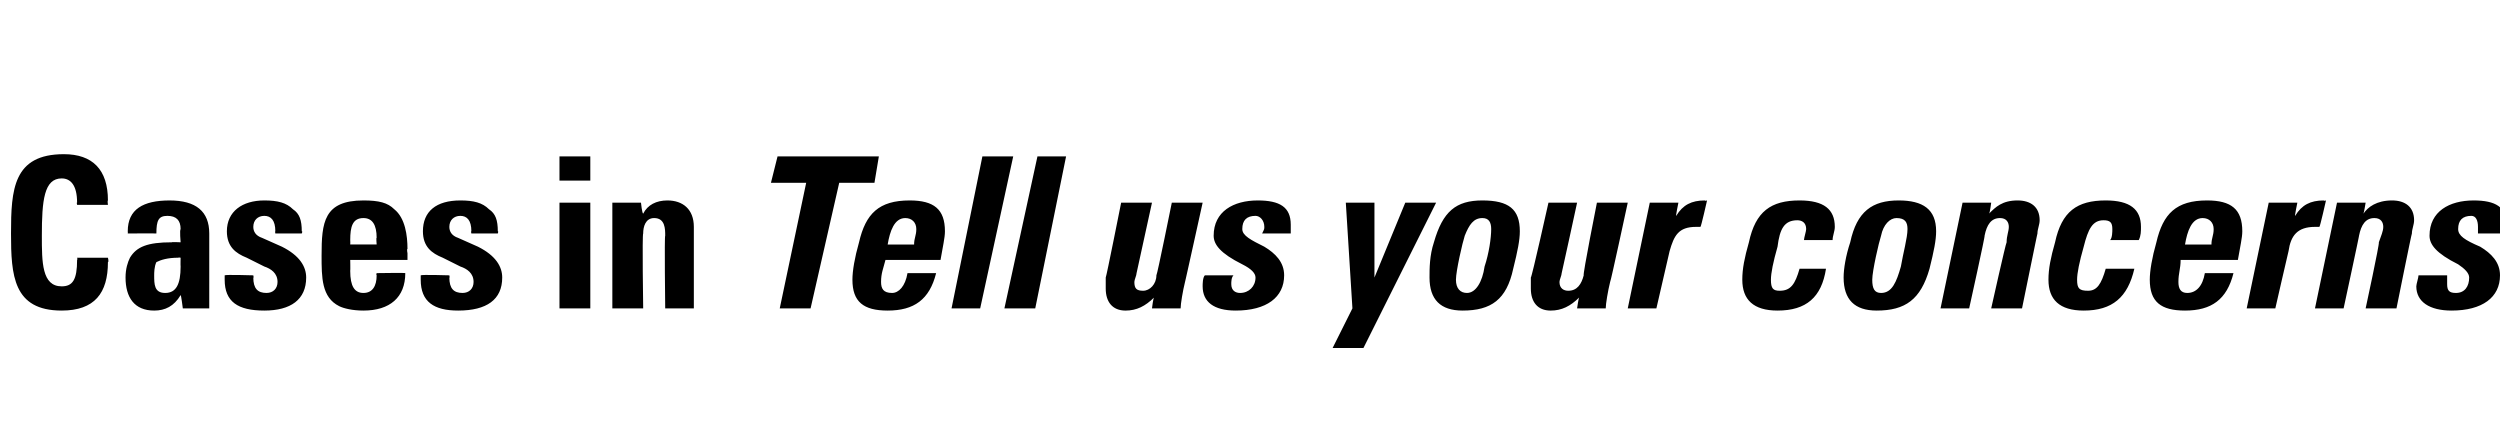 <?xml version="1.0" standalone="no"?><!DOCTYPE svg PUBLIC "-//W3C//DTD SVG 1.1//EN" "http://www.w3.org/Graphics/SVG/1.1/DTD/svg11.dtd"><svg xmlns="http://www.w3.org/2000/svg" version="1.1" width="113.5px" height="19.6px" viewBox="0 -1 113.5 19.6" style="top:-1px"><desc>Cases in Tell us your concerns</desc><defs/><g id="Polygon217962"><path d="m4.9 8.3l-1.4 0c0 0-.03-.13 0-.1c0-.8-.3-1.1-.7-1.1c-.8 0-.9 1-.9 2.6c0 1.2 0 2.3.9 2.3c.5 0 .7-.3.7-1.2c.03-.03 0-.1 0-.1l1.4 0c0 0 .05.19 0 .2c0 1.4-.6 2.2-2.1 2.2c-2.2 0-2.3-1.6-2.3-3.5c0-2 .1-3.6 2.4-3.6c1.3 0 2 .7 2 2.1c-.03 0 0 .2 0 .2zm4.6 3.6c0 .2 0 .7 0 1.1c.03 0-1.2 0-1.2 0c0 0-.08-.64-.1-.6c-.3.5-.7.7-1.2.7c-.9 0-1.3-.6-1.3-1.5c0-.4.1-.7.2-.9c.3-.5.8-.7 1.9-.7c0-.02.4 0 .4 0c0 0-.05-.56 0-.6c0-.4-.2-.6-.6-.6c-.4 0-.5.2-.5.8c-.03-.01-1.3 0-1.3 0c0 0 .01-.08 0-.1c0-1 .7-1.4 1.9-1.4c1.2 0 1.8.5 1.8 1.5c0 0 0 2.3 0 2.3zm-1.3-.8c-.01-.04 0-.4 0-.4c0 0-.11-.02-.1 0c-.5 0-.8.1-1 .2c-.1.2-.1.5-.1.6c0 .4 0 .8.5.8c.5 0 .7-.4.7-1.2zm5.1-2.6c.3.2.4.5.4 1c.05-.01 0 .1 0 .1l-1.2 0c0 0-.02-.11 0-.1c0-.5-.2-.7-.5-.7c-.3 0-.5.2-.5.5c0 .2.1.4.4.5c0 0 .9.4.9.4c.8.4 1.1.9 1.1 1.4c0 1-.7 1.5-1.9 1.5c-1.2 0-1.8-.4-1.8-1.4c0-.1 0-.1 0-.2c.03-.04 1.3 0 1.3 0c0 0 .03.14 0 .1c0 .5.2.7.6.7c.3 0 .5-.2.5-.5c0-.4-.3-.6-.6-.7c0 0-.8-.4-.8-.4c-.5-.2-.9-.5-.9-1.2c0-.9.7-1.4 1.7-1.4c.6 0 1 .1 1.3.4zm2.6 2.3c0 0 .01.49 0 .5c0 .7.2 1 .6 1c.4 0 .6-.3.6-.8c-.03-.02 0-.1 0-.1c0 0 1.32-.02 1.3 0c0 1.1-.7 1.7-1.9 1.7c-.5 0-.9-.1-1.1-.2c-.8-.4-.8-1.3-.8-2.3c0-1.5.1-2.5 1.9-2.5c.7 0 1.1.1 1.4.4c.5.4.6 1.2.6 1.8c-.04 0 0 .2 0 .2l0 .3l-2.6 0zm1.2-.7c0 0-.03-.34 0-.3c0-.6-.2-.9-.6-.9c-.5 0-.6.4-.6 1c.01.03 0 .2 0 .2l1.2 0zm5.1-1.6c.3.2.4.5.4 1c.04-.01 0 .1 0 .1l-1.2 0c0 0-.03-.11 0-.1c0-.5-.2-.7-.5-.7c-.3 0-.5.2-.5.5c0 .2.1.4.4.5c0 0 .9.4.9.4c.8.4 1.1.9 1.1 1.4c0 1-.7 1.5-2 1.5c-1.1 0-1.7-.4-1.7-1.4c0-.1 0-.1 0-.2c.03-.04 1.3 0 1.3 0c0 0 .03.14 0 .1c0 .5.2.7.6.7c.3 0 .5-.2.5-.5c0-.4-.3-.6-.6-.7c0 0-.8-.4-.8-.4c-.5-.2-.9-.5-.9-1.2c0-.9.6-1.4 1.7-1.4c.6 0 1 .1 1.3.4zm4.6-2.4l0 1.1l-1.4 0l0-1.1l1.4 0zm0 2.1l0 4.8l-1.4 0l0-4.8l1.4 0zm4.7 4.8l-1.3 0c0 0-.04-3.29 0-3.3c0-.3 0-.8-.5-.8c-.4 0-.5.4-.5.7c-.05.05 0 3.4 0 3.4l-1.4 0l0-4.8l1.3 0c0 0 .05.49.1.5c.2-.4.6-.6 1.1-.6c.7 0 1.2.4 1.2 1.2c0-.01 0 3.7 0 3.7zm8.4-6.9l-.2 1.2l-1.6 0l-1.3 5.7l-1.4 0l1.2-5.7l-1.6 0l.3-1.2l4.6 0zm2.8 4.7c0 0-2.5 0-2.5 0c-.1.4-.2.6-.2 1c0 .3.1.5.5.5c.3 0 .6-.3.7-.9c0 0 1.3 0 1.3 0c-.3 1.2-1 1.7-2.2 1.7c-1.1 0-1.6-.4-1.6-1.4c0-.4.1-1 .3-1.7c.3-1.3.9-1.9 2.3-1.9c1.1 0 1.6.4 1.6 1.4c0 .3-.1.7-.2 1.3zm-1.2-.7c0-.3.1-.4.1-.7c0-.3-.2-.5-.5-.5c-.5 0-.7.6-.8 1.2c0 0 1.2 0 1.2 0zm4.5-4l-1.5 6.9l-1.3 0l1.4-6.9l1.4 0zm2.4 0l-1.4 6.9l-1.4 0l1.5-6.9l1.3 0zm3.9 2.1c0 0-.7 3.19-.7 3.2c0 .1-.1.3-.1.4c0 .3.1.4.4.4c.3 0 .6-.3.6-.7c.04-.03.7-3.3.7-3.3l1.4 0c0 0-.8 3.63-.8 3.6c-.1.4-.2 1-.2 1.2c-.03 0-1.3 0-1.3 0c0 0 .06-.51.1-.5c-.4.4-.8.6-1.3.6c-.6 0-.9-.4-.9-1c0-.1 0-.3 0-.5c.03-.03.7-3.4.7-3.4l1.4 0zm6.3 1.4c0 0-1.3 0-1.3 0c.1-.2.1-.2.1-.3c0-.3-.2-.5-.4-.5c-.4 0-.6.2-.6.6c0 .3.4.5 1 .8c.5.3.9.7.9 1.3c0 1-.8 1.6-2.2 1.6c-1 0-1.5-.4-1.5-1.1c0-.1 0-.4.1-.5c0 0 1.3 0 1.3 0c-.1.1-.1.3-.1.4c0 .3.2.4.4.4c.4 0 .7-.3.7-.7c0-.2-.2-.4-.6-.6c-1-.5-1.3-.9-1.3-1.3c0-1.1.9-1.6 2-1.6c1 0 1.5.3 1.5 1.1c0 .1 0 .2 0 .4zm3.8-1.4l0 3.4l1.4-3.4l1.4 0l-3.3 6.6l-1.4 0l.9-1.8l-.3-4.8l1.3 0zm6.3 3c-.3 1.4-1 1.9-2.3 1.9c-1 0-1.5-.5-1.5-1.5c0-.4 0-1 .2-1.6c.4-1.4 1-1.9 2.2-1.9c1.2 0 1.7.4 1.7 1.4c0 .4-.1.9-.3 1.7zm-1.3-.1c.2-.6.3-1.3.3-1.7c0-.3-.1-.5-.4-.5c-.4 0-.6.3-.8.8c-.1.3-.4 1.6-.4 2c0 .4.2.6.5.6c.4 0 .7-.5.8-1.2zm4.2-2.9c0 0-.69 3.19-.7 3.2c0 .1-.1.3-.1.4c0 .3.2.4.4.4c.4 0 .6-.3.7-.7c-.05-.03.6-3.3.6-3.3l1.4 0c0 0-.78 3.63-.8 3.6c-.1.4-.2 1-.2 1.2c-.01 0-1.3 0-1.3 0c0 0 .07-.51.1-.5c-.4.4-.8.6-1.3.6c-.6 0-.9-.4-.9-1c0-.1 0-.3 0-.5c.05-.03.8-3.4.8-3.4l1.3 0zm5.9-.1c0 0-.27 1.2-.3 1.2c-.1 0-.1 0-.2 0c-.8 0-1 .4-1.2 1.1c0 .02-.6 2.6-.6 2.6l-1.3 0l1-4.8l1.3 0c0 0-.13.62-.1.6c.3-.5.7-.7 1.3-.7c.01.03.1 0 .1 0zm5.7 1.8c0 0-1.3 0-1.3 0c0-.1.1-.4.1-.5c0-.3-.2-.4-.4-.4c-.6 0-.8.4-.9 1.2c-.2.7-.3 1.2-.3 1.5c0 .4.1.5.4.5c.5 0 .7-.3.9-1c0 0 1.2 0 1.2 0c-.2 1.3-.9 1.9-2.2 1.9c-1.1 0-1.6-.5-1.6-1.4c0-.5.1-1 .3-1.7c.3-1.4 1-1.9 2.3-1.9c1.1 0 1.6.4 1.6 1.2c0 .2-.1.4-.1.6zm4.4 1.3c-.4 1.4-1.1 1.9-2.4 1.9c-1 0-1.5-.5-1.5-1.5c0-.4.1-1 .3-1.6c.3-1.4 1-1.9 2.2-1.9c1.1 0 1.7.4 1.7 1.4c0 .4-.1.9-.3 1.7zm-1.3-.1c.1-.6.3-1.3.3-1.7c0-.3-.1-.5-.5-.5c-.3 0-.6.3-.7.8c-.1.3-.4 1.6-.4 2c0 .4.1.6.4.6c.5 0 .7-.5.9-1.2zm6.2-1.5c0-.03-.7 3.4-.7 3.4l-1.4 0c0 0 .66-2.96.7-3c0-.3.1-.5.1-.7c0-.2-.1-.4-.4-.4c-.4 0-.6.3-.7.8c.04-.04-.7 3.3-.7 3.3l-1.3 0l1-4.8l1.3 0c0 0-.06.49-.1.5c.3-.3.6-.6 1.3-.6c.6 0 1 .3 1 .9c0 .2-.1.4-.1.6zm4.6.3c0 0-1.3 0-1.3 0c.1-.1.1-.4.1-.5c0-.3-.1-.4-.4-.4c-.5 0-.7.4-.9 1.2c-.2.7-.3 1.2-.3 1.5c0 .4.1.5.5.5c.4 0 .6-.3.8-1c0 0 1.3 0 1.3 0c-.3 1.3-1 1.9-2.3 1.9c-1.1 0-1.6-.5-1.6-1.4c0-.5.1-1 .3-1.7c.3-1.4 1-1.9 2.3-1.9c1.1 0 1.6.4 1.6 1.2c0 .2 0 .4-.1.6zm4.5.9c0 0-2.6 0-2.6 0c0 .4-.1.6-.1 1c0 .3.1.5.4.5c.4 0 .7-.3.8-.9c0 0 1.3 0 1.3 0c-.3 1.2-1 1.7-2.2 1.7c-1.1 0-1.6-.4-1.6-1.4c0-.4.1-1 .3-1.7c.3-1.3.9-1.9 2.3-1.9c1.1 0 1.6.4 1.6 1.4c0 .3-.1.7-.2 1.3zm-1.2-.7c0-.3.1-.4.1-.7c0-.3-.2-.5-.5-.5c-.5 0-.7.6-.8 1.2c0 0 1.2 0 1.2 0zm5.2-2c0 0-.27 1.2-.3 1.2c-.1 0-.1 0-.2 0c-.8 0-1.1.4-1.2 1.1c-.01.02-.6 2.6-.6 2.6l-1.3 0l1-4.8l1.3 0c0 0-.13.62-.1.6c.3-.5.7-.7 1.3-.7c.01.03.1 0 .1 0zm3.9 1.5c-.01-.03-.7 3.4-.7 3.4l-1.4 0c0 0 .64-2.96.6-3c.1-.3.2-.5.2-.7c0-.2-.1-.4-.4-.4c-.4 0-.6.3-.7.8c.02-.04-.7 3.3-.7 3.3l-1.3 0l1-4.8l1.3 0c0 0-.08.49-.1.5c.2-.3.6-.6 1.3-.6c.6 0 1 .3 1 .9c0 .2-.1.4-.1.6zm4.3 0c0 0-1.3 0-1.3 0c0-.2 0-.2 0-.3c0-.3-.1-.5-.3-.5c-.4 0-.6.2-.6.6c0 .3.3.5 1 .8c.5.3.9.7.9 1.3c0 1-.8 1.6-2.2 1.6c-1 0-1.6-.4-1.6-1.1c0-.1.1-.4.1-.5c0 0 1.3 0 1.3 0c0 .1 0 .3 0 .4c0 .3.1.4.4.4c.4 0 .6-.3.6-.7c0-.2-.2-.4-.5-.6c-1-.5-1.3-.9-1.3-1.3c0-1.1.9-1.6 2-1.6c1 0 1.5.3 1.5 1.1c0 .1 0 .2 0 .4z" stroke="none" fill="#000"/></g></svg>